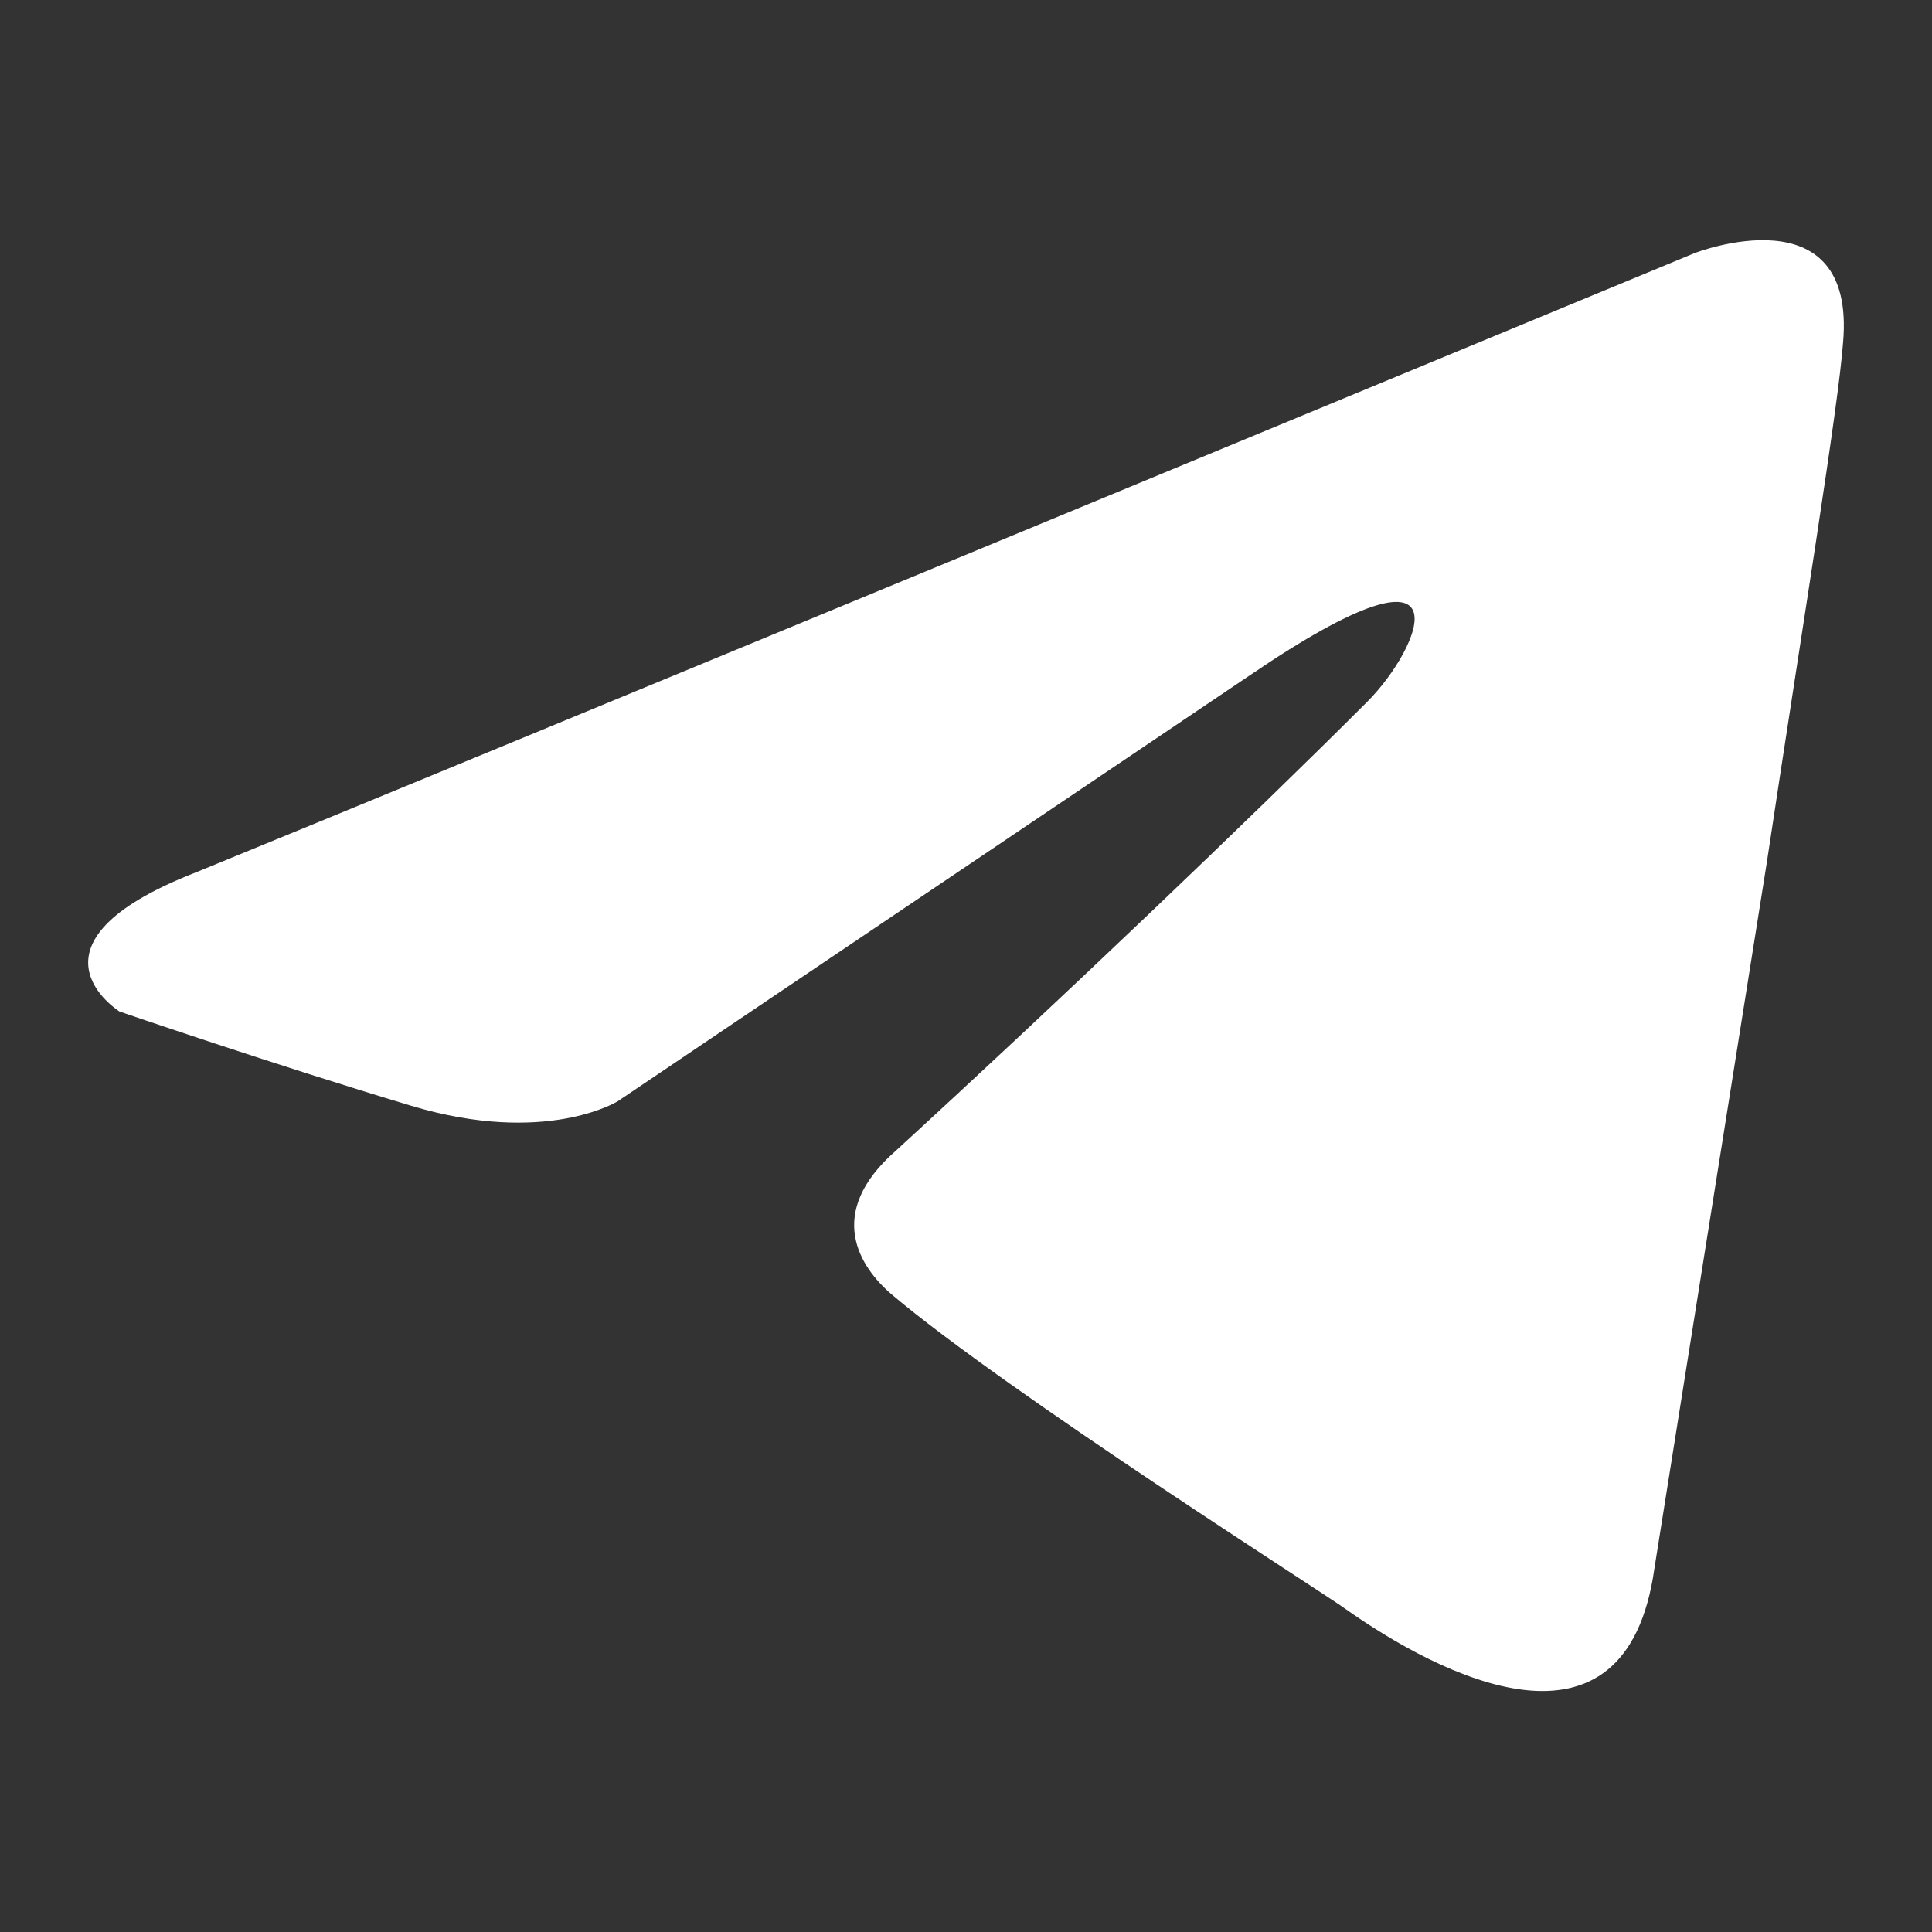 <svg width="23" height="23" viewBox="0 0 23 23" fill="none" xmlns="http://www.w3.org/2000/svg">
<rect x="0" y="0" width="23" height="23" fill="#333333" stroke="none"/>
<path d="M20.177 3.012C17.42 4.154 5.598 9.051 2.331 10.386C0.14 11.24 1.423 12.042 1.423 12.042C1.423 12.042 3.293 12.683 4.896 13.164C6.499 13.645 7.354 13.11 7.354 13.11L14.887 8.034C17.559 6.218 16.918 7.714 16.276 8.355C14.887 9.744 12.59 11.935 10.666 13.698C9.811 14.446 10.239 15.087 10.613 15.408C12.002 16.583 15.796 18.988 16.009 19.148C17.138 19.947 19.358 21.098 19.696 18.667L21.032 10.278C21.459 7.447 21.887 4.828 21.941 4.08C22.101 2.264 20.177 3.012 20.177 3.012Z" fill="white"/>
</svg>
